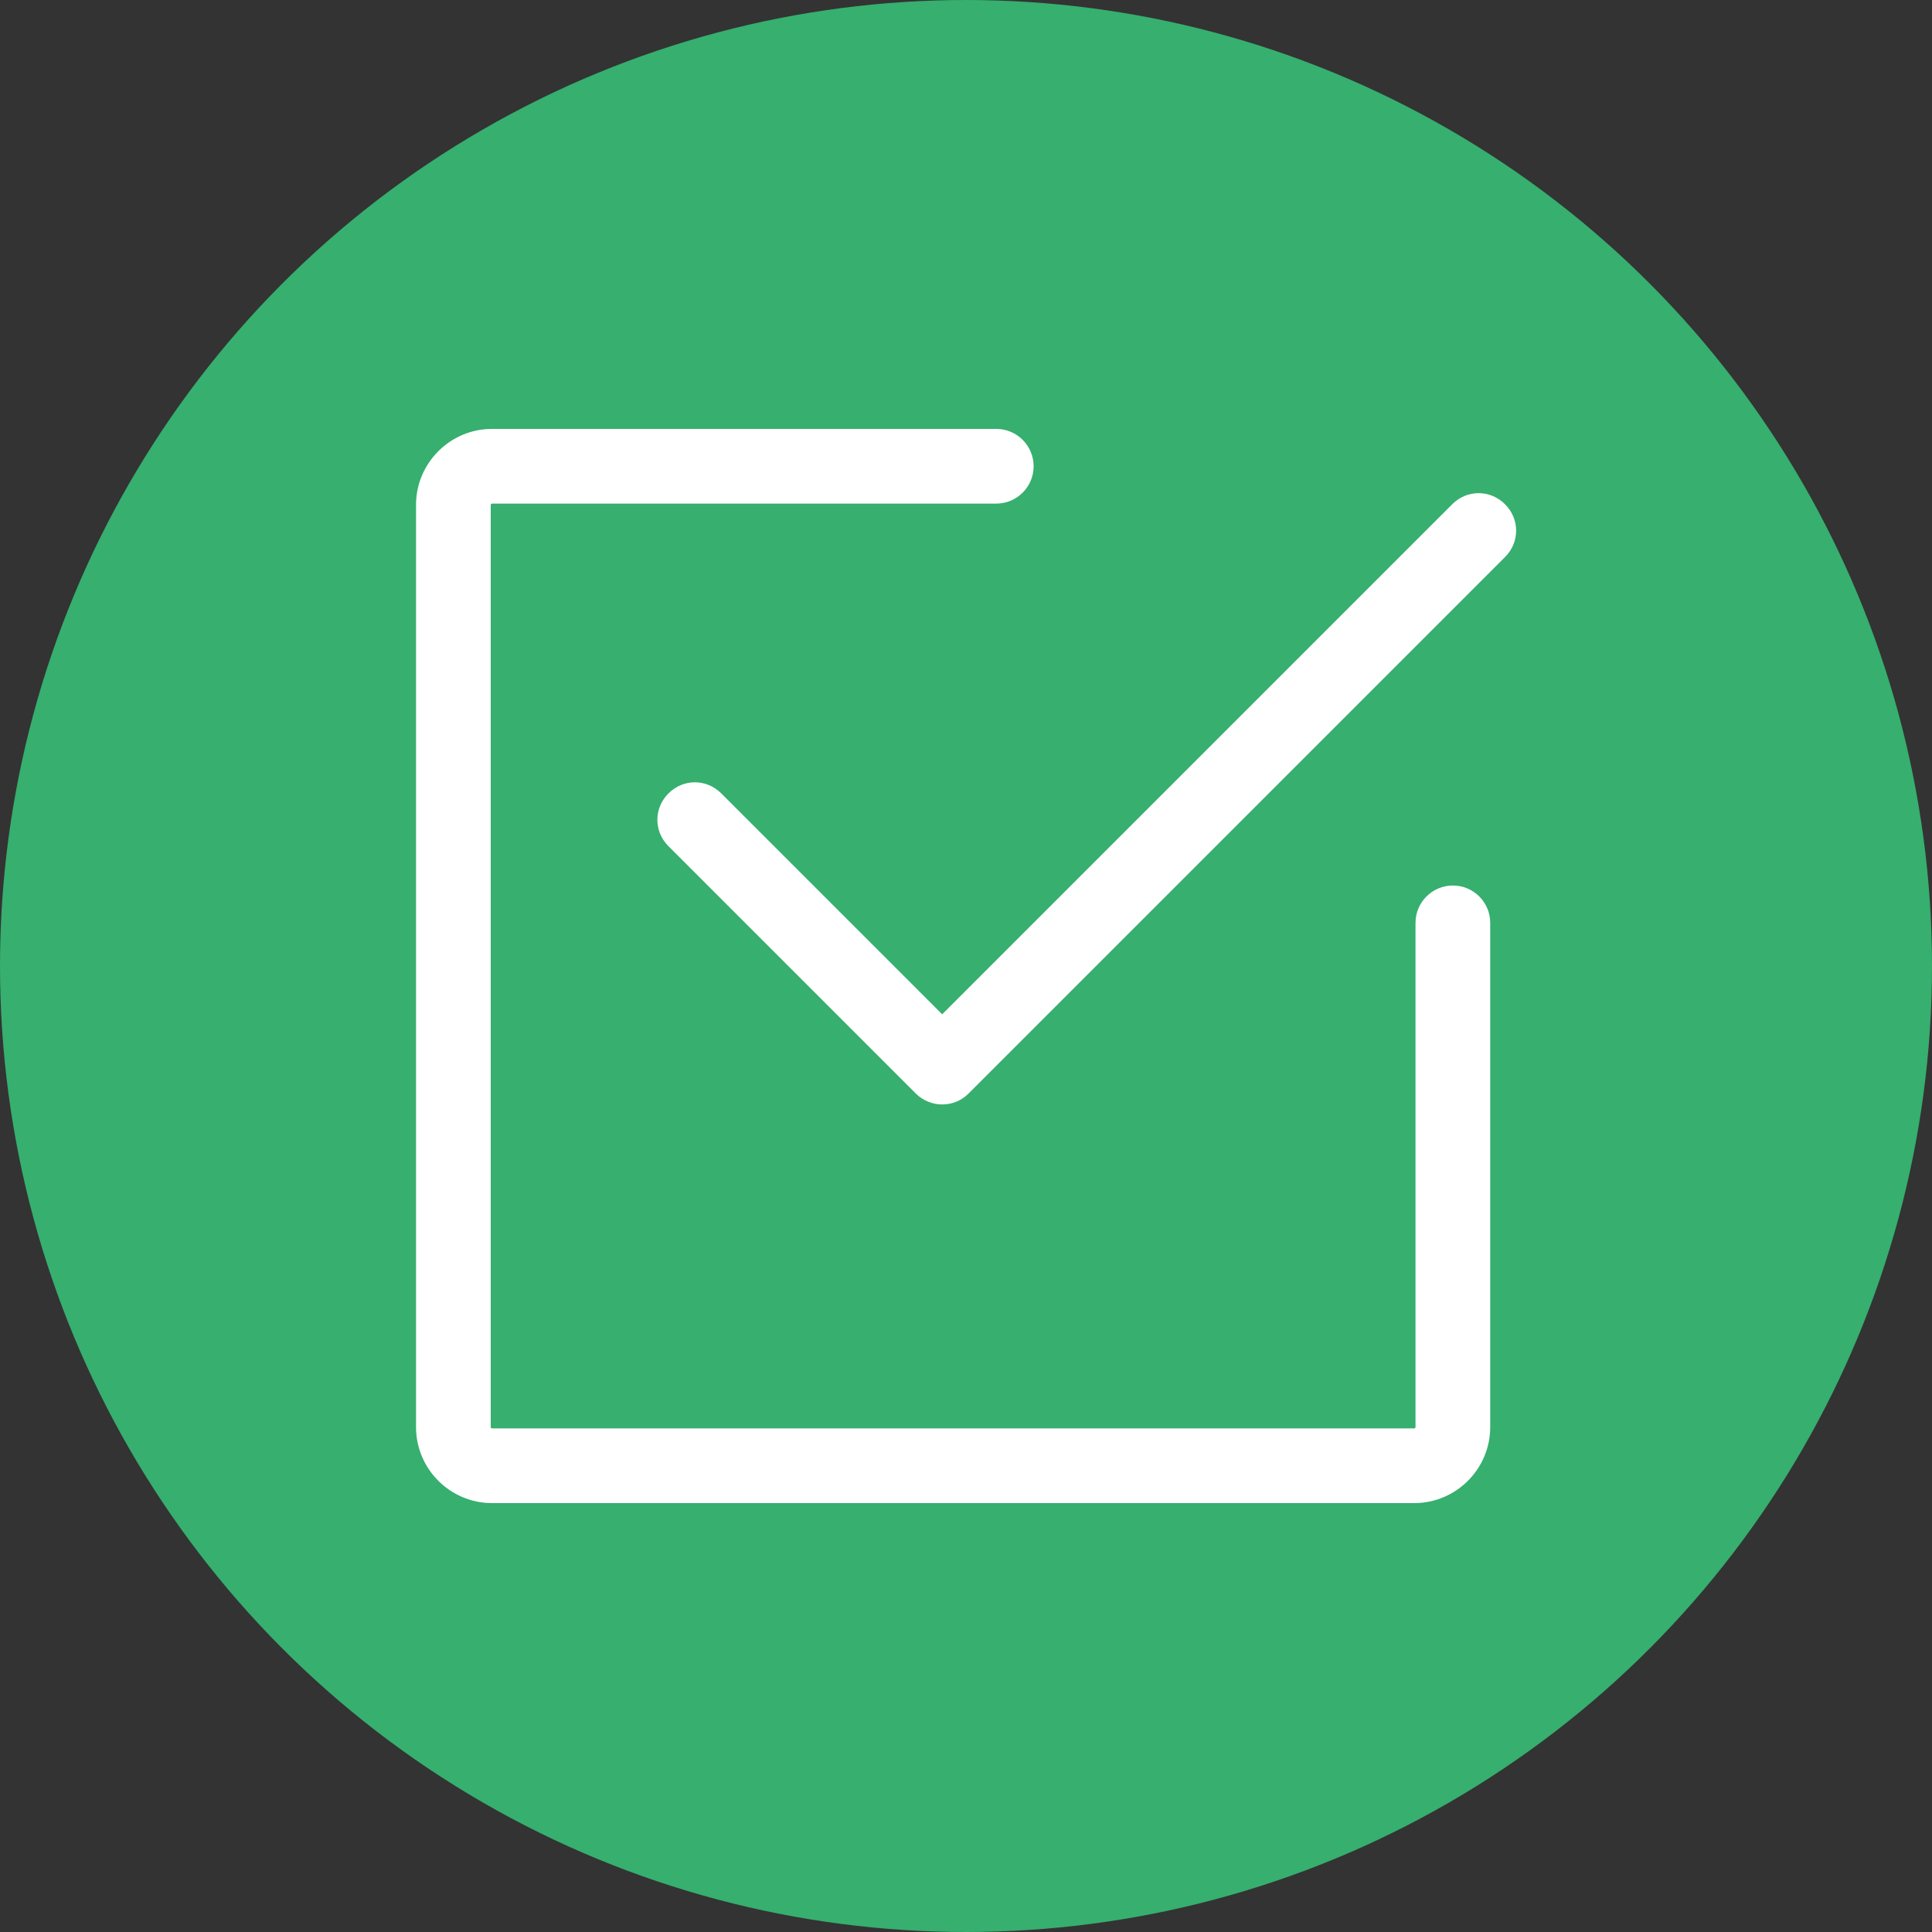 <?xml version="1.0" encoding="UTF-8"?> <svg xmlns="http://www.w3.org/2000/svg" xmlns:xlink="http://www.w3.org/1999/xlink" xml:space="preserve" width="3in" height="3in" style="shape-rendering:geometricPrecision; text-rendering:geometricPrecision; image-rendering:optimizeQuality; fill-rule:evenodd; clip-rule:evenodd" viewBox="0 0 3 3"><rect x="0" y="0" width="3" height="3" fill="#333333" stroke="none"/> <defs> <style type="text/css"> .fil0 {fill:#7BBB7F} .fil1 {fill:white} </style> </defs> <g id="Layer_x0020_1">  <circle class="fil0" cx="1.5" cy="1.5" r="1.5" id="id_101" style="fill: rgb(54, 175, 111);"></circle> <path class="fil1" d="M2.196 2.334l-1.432 0c-0.065,0 -0.118,-0.053 -0.118,-0.118l0 -1.432c0,-0.065 0.053,-0.118 0.118,-0.118l0.783 0c0.032,0 0.058,0.026 0.058,0.058 0,0.032 -0.026,0.058 -0.058,0.058l-0.783 0c-0.001,0 -0.002,0.001 -0.002,0.002l0 1.432c0,0.001 0.001,0.002 0.002,0.002l1.432 3.93701e-006c0.001,0 0.002,-0.001 0.002,-0.002l0 -0.783c0,-0.032 0.026,-0.058 0.058,-0.058 0.032,0 0.058,0.026 0.058,0.058l0 0.783c0,0.065 -0.053,0.118 -0.118,0.118zm-0.733 -0.759l0.792 -0.792c0.023,-0.023 0.059,-0.023 0.082,-7.87402e-006 0.023,0.023 0.023,0.059 3.93701e-006,0.082l-0.833 0.833c-0.011,0.011 -0.025,0.017 -0.041,0.017 -0.015,0 -0.03,-0.006 -0.041,-0.017l-0.384 -0.384c-0.023,-0.023 -0.023,-0.059 3.93701e-006,-0.082 0.023,-0.023 0.059,-0.023 0.082,7.87402e-006l0.343 0.343z" id="id_102"></path> </g> </svg> 
